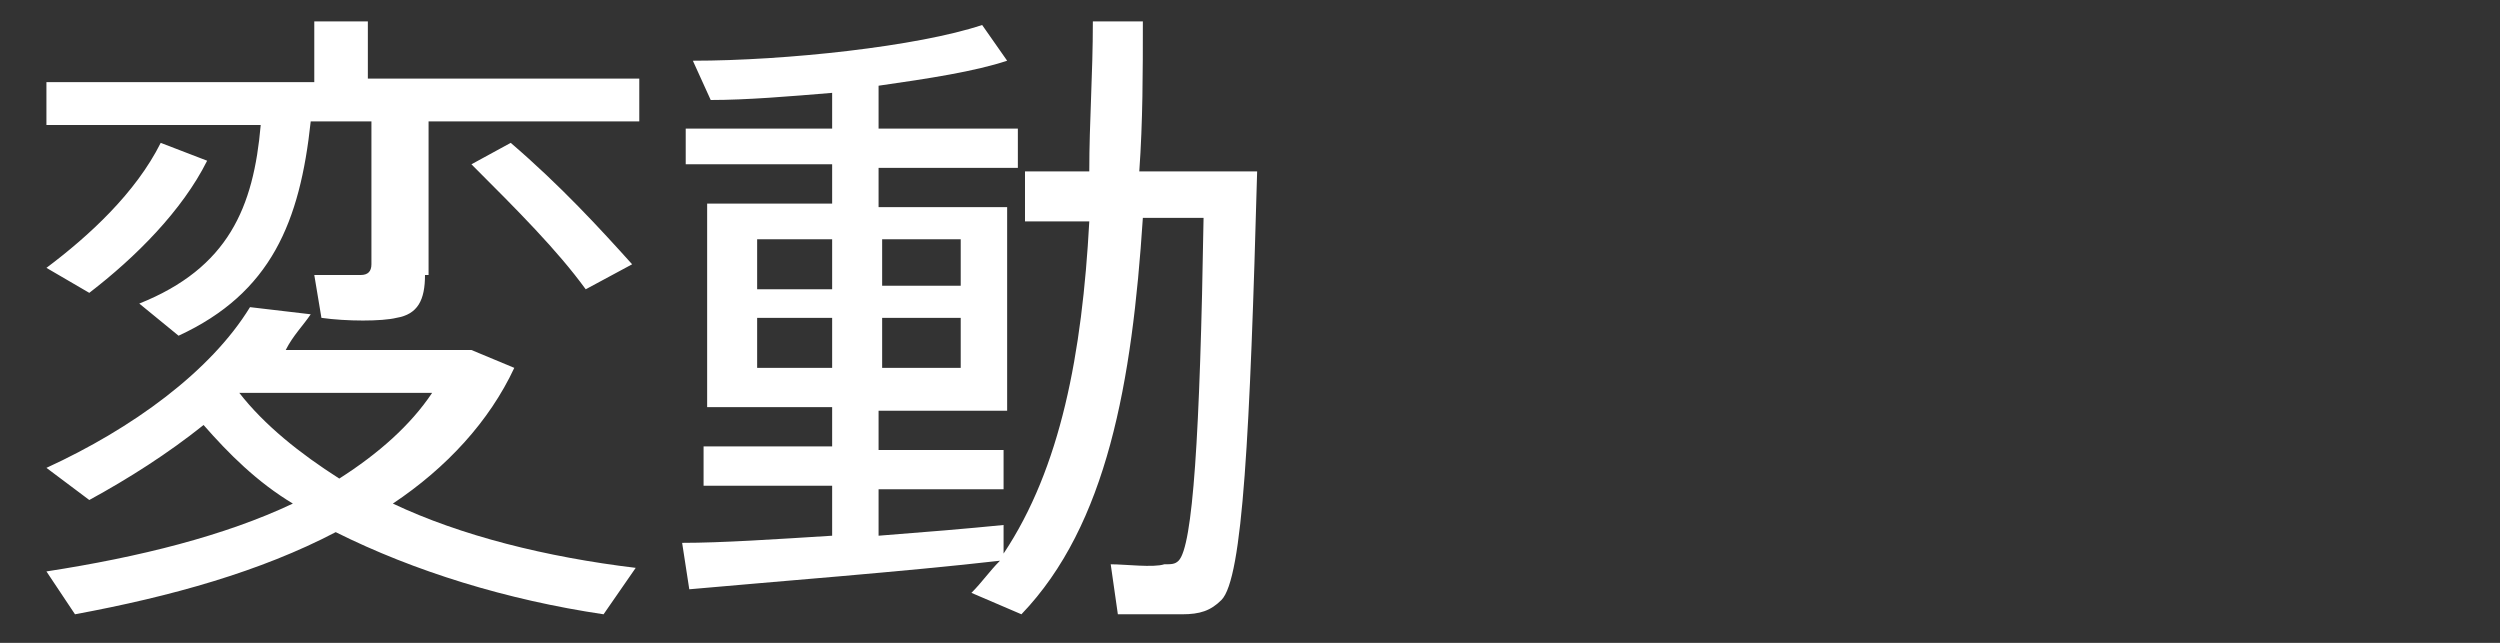 <?xml version="1.0" encoding="utf-8"?>
<!-- Generator: Adobe Illustrator 27.7.0, SVG Export Plug-In . SVG Version: 6.00 Build 0)  -->
<svg version="1.1" id="レイヤー_1" xmlns="http://www.w3.org/2000/svg" xmlns:xlink="http://www.w3.org/1999/xlink" x="0px"
	 y="0px" width="70px" height="18px" viewBox="0 0 70 18" style="enable-background:new 0 0 70 18;" xml:space="preserve">
<rect x="0" y="0" width="70" height="18" fill="#333333" stroke="none"/>
<g>
	<path style="fill:#FFFFFF;" d="M17.8,15.9l-0.9,1.3c-2.7-0.4-5.3-1.2-7.5-2.3c-2.1,1.1-4.6,1.8-7.3,2.3L1.3,16c2.6-0.4,5-1,6.9-1.9
		c-1-0.6-1.8-1.4-2.5-2.2c-1,0.8-2.1,1.5-3.2,2.1l-1.2-0.9c2.4-1.1,4.6-2.7,5.7-4.5l1.7,0.2c-0.2,0.3-0.5,0.6-0.7,1h4.8h0.2h0.2
		l1.2,0.5c-0.7,1.5-1.9,2.8-3.4,3.8C12.9,15,15.3,15.6,17.8,15.9z M11.9,7.7c0,0.7-0.2,1.1-0.8,1.2c-0.4,0.1-1.4,0.1-2.1,0L8.8,7.7
		c0.4,0,1.1,0,1.3,0c0.2,0,0.3-0.1,0.3-0.3v-4H8.7c-0.3,2.8-1.1,4.8-3.7,6L3.9,8.5c2.5-1,3.2-2.7,3.4-5h-6V2.3h7.5V0.6h1.5v1.6h7.6
		v1.2h-5.9V7.7z M5.8,4.5C5.1,5.9,3.8,7.2,2.5,8.2L1.3,7.5C2.5,6.6,3.8,5.4,4.5,4L5.8,4.5z M9.5,13.4c1.1-0.7,2-1.5,2.6-2.4H6.7l0,0
		C7.4,11.9,8.4,12.7,9.5,13.4z M14.3,4c1.4,1.2,2.5,2.4,3.4,3.4l-1.3,0.7c-0.8-1.1-1.9-2.2-3.2-3.5L14.3,4z"/>
	<path style="fill:#FFFFFF;" d="M23.3,15v-1.4h-3.6v-1.1h3.6v-1.1h-3.5V5.7h3.5V4.6h-4.1V3.6h4.1v-1c-1.2,0.1-2.4,0.2-3.4,0.2
		l-0.5-1.1c2.6,0,6.3-0.4,8.1-1l0.7,1c-0.9,0.3-2.2,0.5-3.6,0.7v1.2h3.9v1.1h-3.9v1.1h3.6v5.7h-3.6v1.1h3.5v1.1h-3.5v1.3
		c1.3-0.1,2.5-0.2,3.5-0.3l0,0.8c1.6-2.4,2.2-5.6,2.4-9.3h-1.8V4.8h1.8c0-1.4,0.1-2.7,0.1-4.2h1.4c0,1.4,0,2.8-0.1,4.2h1.9h0.7h0.7
		c-0.2,7.3-0.4,11.4-1,12c-0.3,0.3-0.6,0.4-1.1,0.4c-0.4,0-1.3,0-1.8,0l-0.2-1.4c0.4,0,1.2,0.1,1.5,0c0.2,0,0.3,0,0.4-0.1
		c0.4-0.4,0.6-3.5,0.7-9.6H32c-0.3,4.6-1,8.6-3.4,11.1l-1.4-0.6c0.3-0.3,0.5-0.6,0.8-0.9c-2.6,0.3-6.5,0.6-8.7,0.8l-0.2-1.3
		C20.2,15.2,21.7,15.1,23.3,15z M21.2,8.1h2.1V6.7h-2.1V8.1z M21.2,10.3h2.1V8.9h-2.1V10.3z M26.9,8.1V6.7h-2.2v1.3H26.9z
		 M26.9,10.3V8.9h-2.2v1.4H26.9z"/>
</g>
<g>
</g>
<g>
</g>
<g>
</g>
<g>
</g>
<g>
</g>
</svg>
